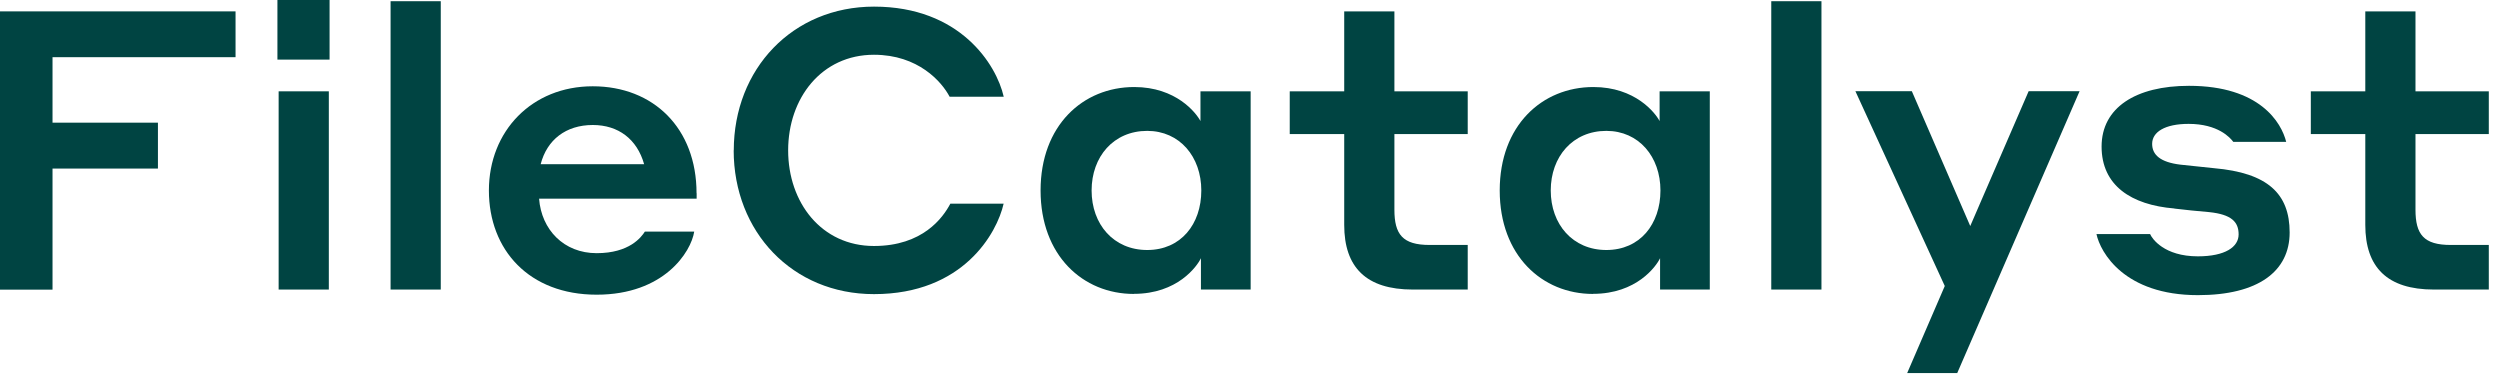 <?xml version="1.0" encoding="UTF-8"?><svg id="Layer_1" xmlns="http://www.w3.org/2000/svg" viewBox="0 0 268 42"><defs><style>.cls-1{fill:#004442;}</style></defs><path class="cls-1" d="M0,1.22H25.25V6.13H5.63v7.02h11.3v4.92H5.63v12.98H0V1.22Z"/><path class="cls-1" d="M29.74,0h5.59V6.39h-5.59V0Zm.13,9.79h5.38V31.04h-5.38V9.79Z"/><path class="cls-1" d="M41.87,.13h5.38V31.04h-5.38V.13Z"/><path class="cls-1" d="M74.68,20.71v.59h-16.89c.25,3.32,2.65,5.84,6.17,5.84s4.79-1.72,5.17-2.31h5.29c-.34,2.18-3.23,6.76-10.46,6.76s-11.55-4.79-11.55-11.17,4.62-11.17,11.13-11.17,11.13,4.49,11.13,11.47Zm-16.72-3.11h11.09c-.76-2.69-2.77-4.2-5.5-4.2-2.9,0-4.92,1.6-5.59,4.2Z"/><path class="cls-1" d="M78.66,16.13c0-8.74,6.3-15.42,15.04-15.42,9.2,0,13.11,6.18,13.9,9.66h-5.8c-.84-1.6-3.36-4.5-8.11-4.5-5.63,0-9.2,4.66-9.2,10.25s3.57,10.25,9.2,10.25c5.21,0,7.39-3.02,8.19-4.54h5.71c-.71,3.15-4.33,9.7-13.9,9.7-8.74,0-15.04-6.68-15.04-15.42Z"/><path class="cls-1" d="M121.55,31.51c-5.46,0-10-4.12-10-11.09s4.54-11.09,10.04-11.09c4.49,0,6.64,2.77,7.1,3.65v-3.19h5.38V31.04h-5.33v-3.36c-.42,.88-2.52,3.82-7.18,3.82Zm1.43-17.48c-3.61,0-5.96,2.77-5.96,6.39s2.35,6.38,5.96,6.38,5.8-2.77,5.8-6.38-2.31-6.39-5.8-6.39Z"/><path class="cls-1" d="M157.33,31.04h-5.88c-5,0-7.35-2.39-7.35-6.93V14.37h-5.84v-4.58h5.84V1.22h5.38V9.79h7.86v4.58h-7.86v8.11c0,2.65,.88,3.78,3.78,3.78h4.08v4.79Z"/><path class="cls-1" d="M170.77,31.51c-5.46,0-10-4.12-10-11.09s4.54-11.09,10.04-11.09c4.49,0,6.64,2.77,7.1,3.65v-3.19h5.38V31.04h-5.33v-3.36c-.42,.88-2.52,3.82-7.18,3.82Zm1.43-17.48c-3.61,0-5.96,2.77-5.96,6.39s2.35,6.38,5.96,6.38,5.8-2.77,5.8-6.38-2.31-6.39-5.8-6.39Z"/><path class="cls-1" d="M189.88,.13h5.38V31.04h-5.38V.13Z"/><path class="cls-1" d="M209.83,39.99h-5.38l4.03-9.33-9.58-20.88h6.05l6.26,14.45,6.26-14.45h5.46l-13.11,30.2Z"/><path class="cls-1" d="M233.1,22.35c-4.66-.38-7.81-2.48-7.81-6.64s3.65-6.51,9.37-6.51c7.6,0,9.91,3.95,10.42,6.01h-5.67c-.34-.46-1.64-1.93-4.79-1.93-2.56,0-3.91,.88-3.91,2.14,0,1.18,.88,1.97,3.02,2.23l3.61,.38c5.75,.5,8.11,2.73,8.11,6.89s-3.36,6.72-9.83,6.72c-7.9,0-10.46-4.58-10.88-6.55h5.75c.21,.5,1.51,2.39,5.12,2.39,2.94,0,4.37-1.01,4.37-2.35s-.76-2.14-3.15-2.39c-1.51-.13-2.27-.21-3.74-.38Z"/><path class="cls-1" d="M266.79,31.04h-5.88c-5,0-7.35-2.39-7.35-6.93V14.37h-5.84v-4.58h5.84V1.22h5.38V9.79h7.86v4.58h-7.86v8.11c0,2.65,.88,3.78,3.78,3.78h4.08v4.79Z"/></svg>